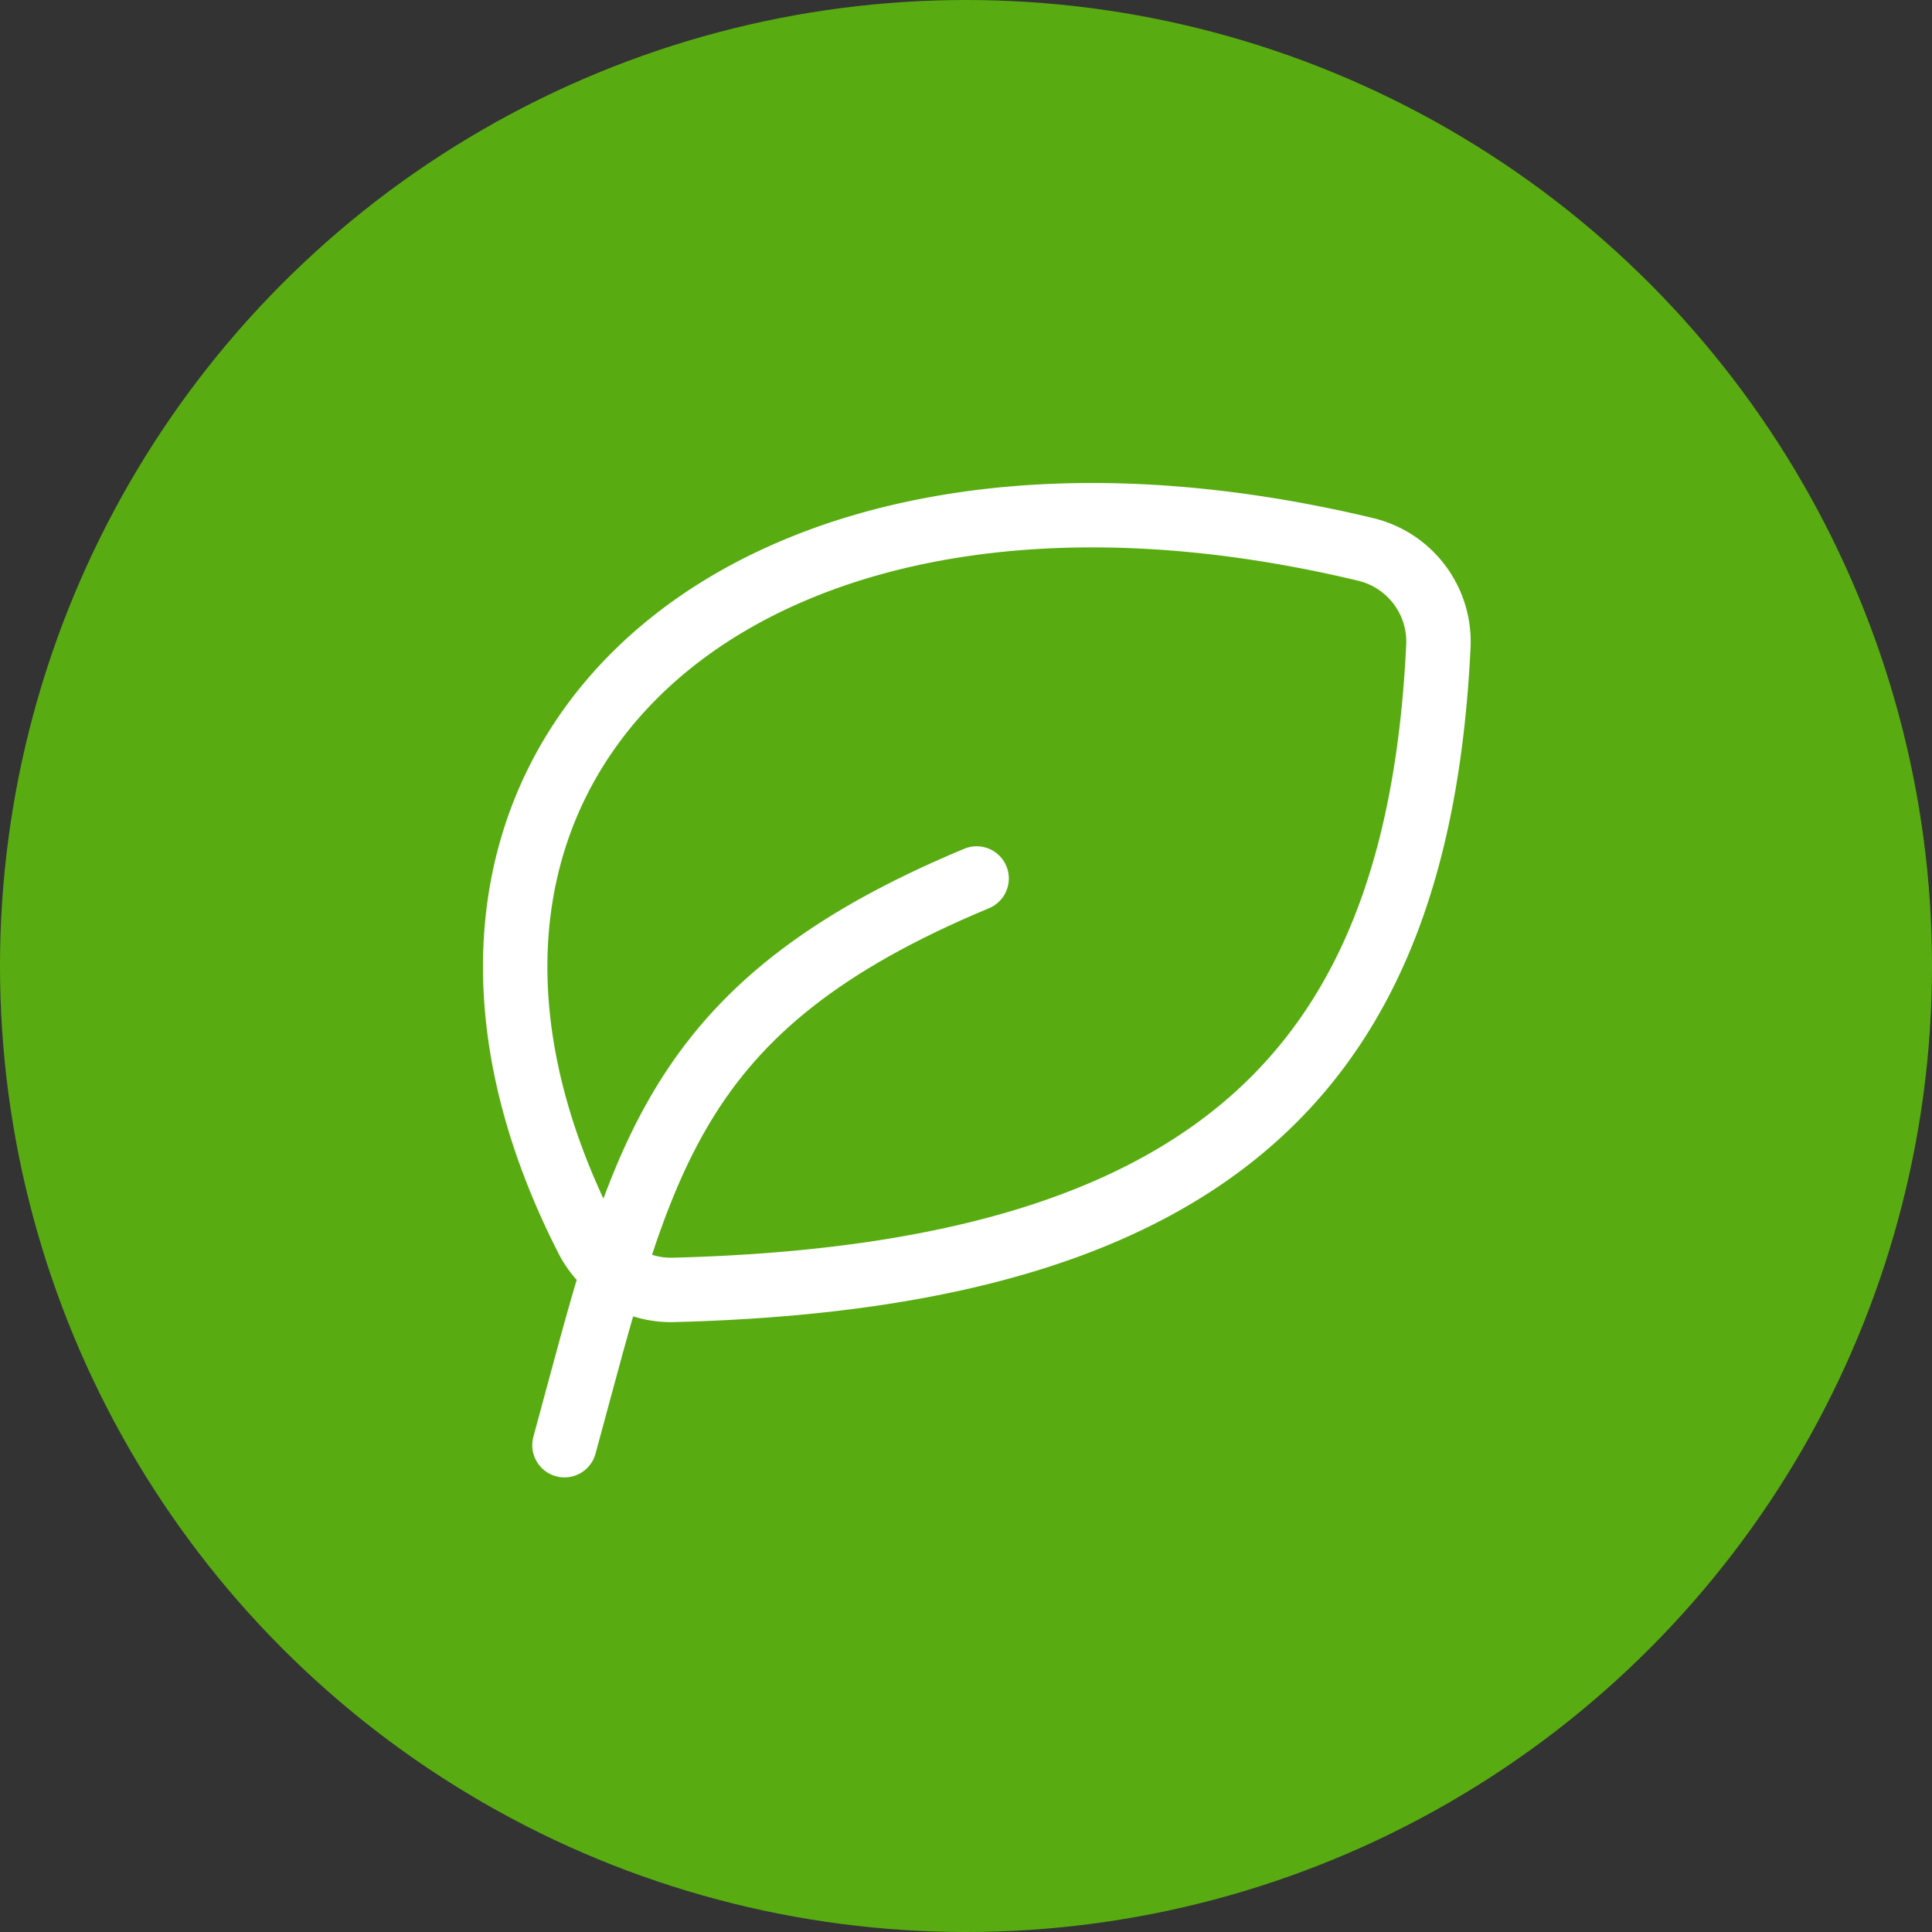 <svg xmlns="http://www.w3.org/2000/svg" width="60" height="60" viewBox="0 0 60 60">
  <rect x="0" y="0" width="60" height="60" fill="#333333" stroke="none"/>
  <g id="Group_141696" data-name="Group 141696" transform="translate(-131 -4607)">
    <circle id="Ellipse_119" data-name="Ellipse 119" cx="30" cy="30" r="30" transform="translate(131 4607)" fill="#58ac11"/>
    <g id="leaf-svgrepo-com" transform="translate(147 4623)">
      <path id="Path_38492" data-name="Path 38492" d="M5.292,25.443C-2.22,10.77,9.918-.671,29.458,4.011a2.948,2.948,0,0,1,2.256,3.011C31.108,19.49,25.426,26.556,7.985,27.006A2.924,2.924,0,0,1,5.292,25.443Z" transform="translate(-3.044 -2.948)" fill="none" stroke="#fff" stroke-linecap="round" stroke-linejoin="round" stroke-width="2"/>
      <path id="Path_38493" data-name="Path 38493" d="M4,27.6C6.4,18.8,7.2,14,16.8,10" transform="translate(-2.47 1.282)" fill="none" stroke="#fff" stroke-linecap="round" stroke-linejoin="round" stroke-width="2"/>
    </g>
  </g>
</svg>
